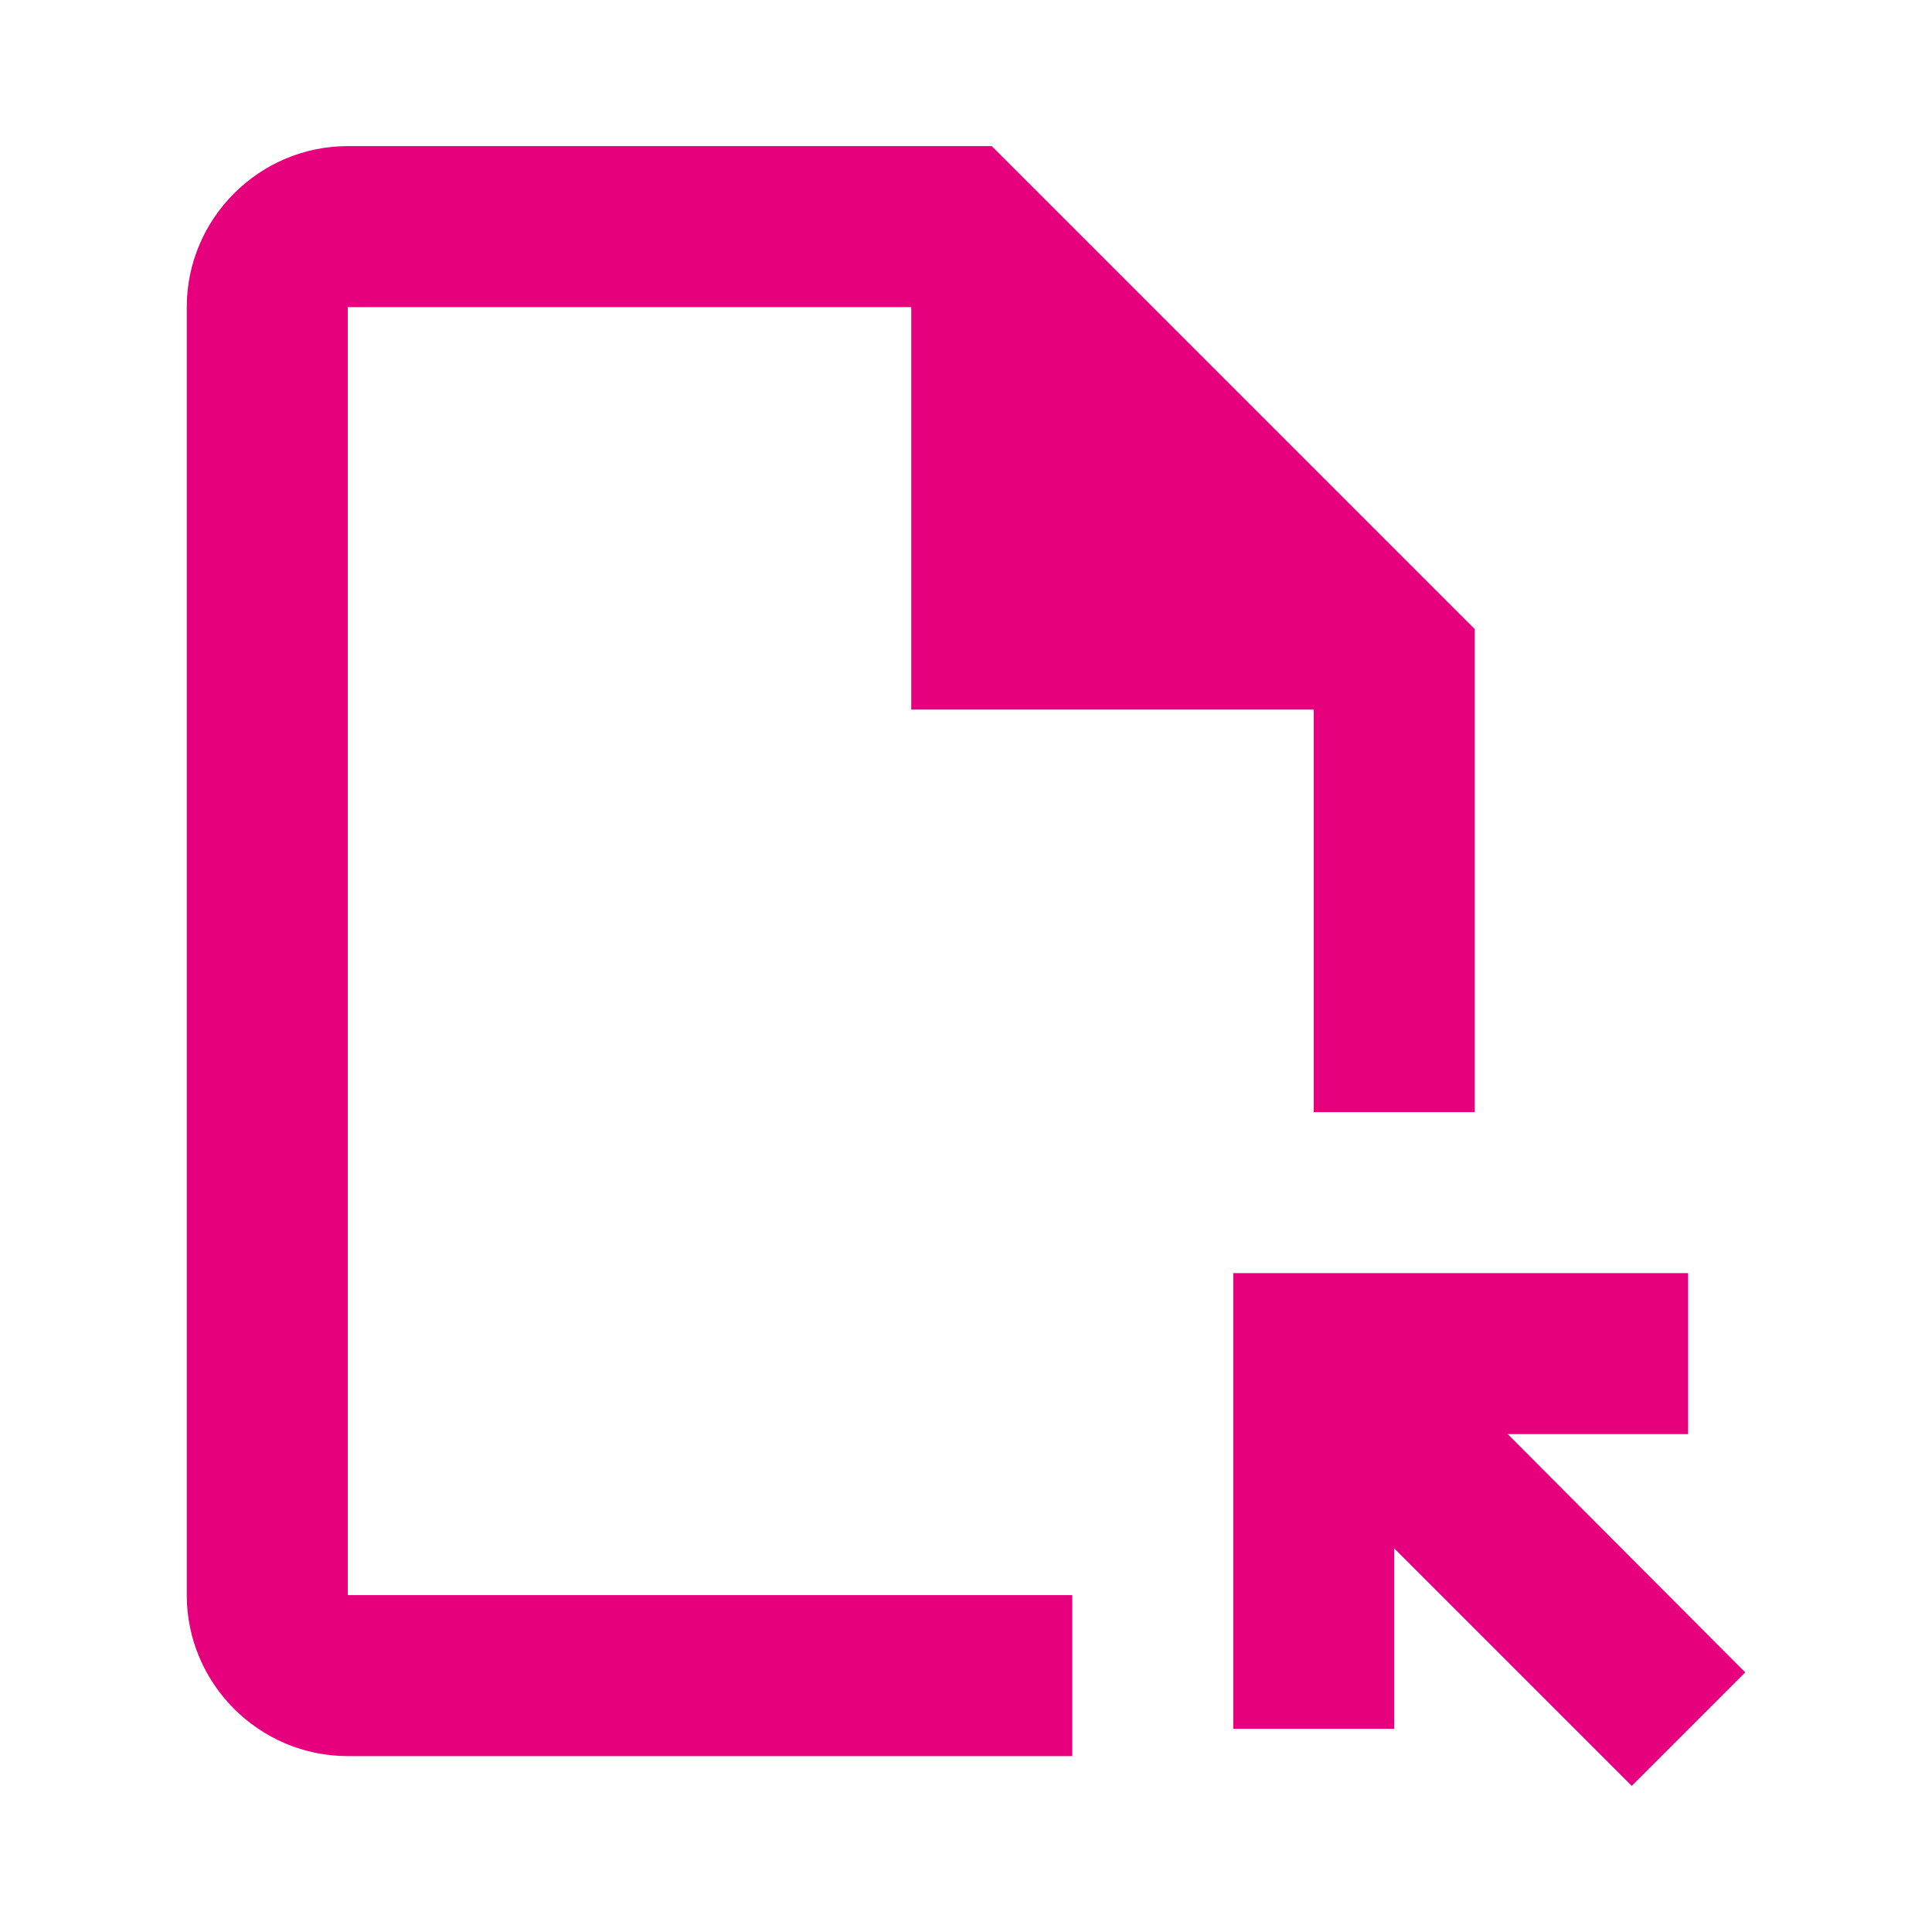 <?xml version="1.0" encoding="UTF-8"?>
<svg id="Ebene_1" xmlns="http://www.w3.org/2000/svg" width="8.467mm" height="8.467mm" version="1.1" viewBox="0 0 24 24">
  <!-- Generator: Adobe Illustrator 29.1.0, SVG Export Plug-In . SVG Version: 2.1.0 Build 142)  -->
  <defs>
    <style>
      .st0 {
        fill: #e6007e;
      }
    </style>
  </defs>
  <path class="st0" d="M13.32,21.815H4.32c-1.1,0-2-.9-2-2V3.815c0-1.1.9-2,2-2h8l6,6v6h-2v-5h-5V3.815h-7v16h9v2ZM17.32,21.475v-2.24l2.95,2.95,1.41-1.41-2.95-2.96h2.24v-2h-5.65v5.66h2Z"/>
</svg>